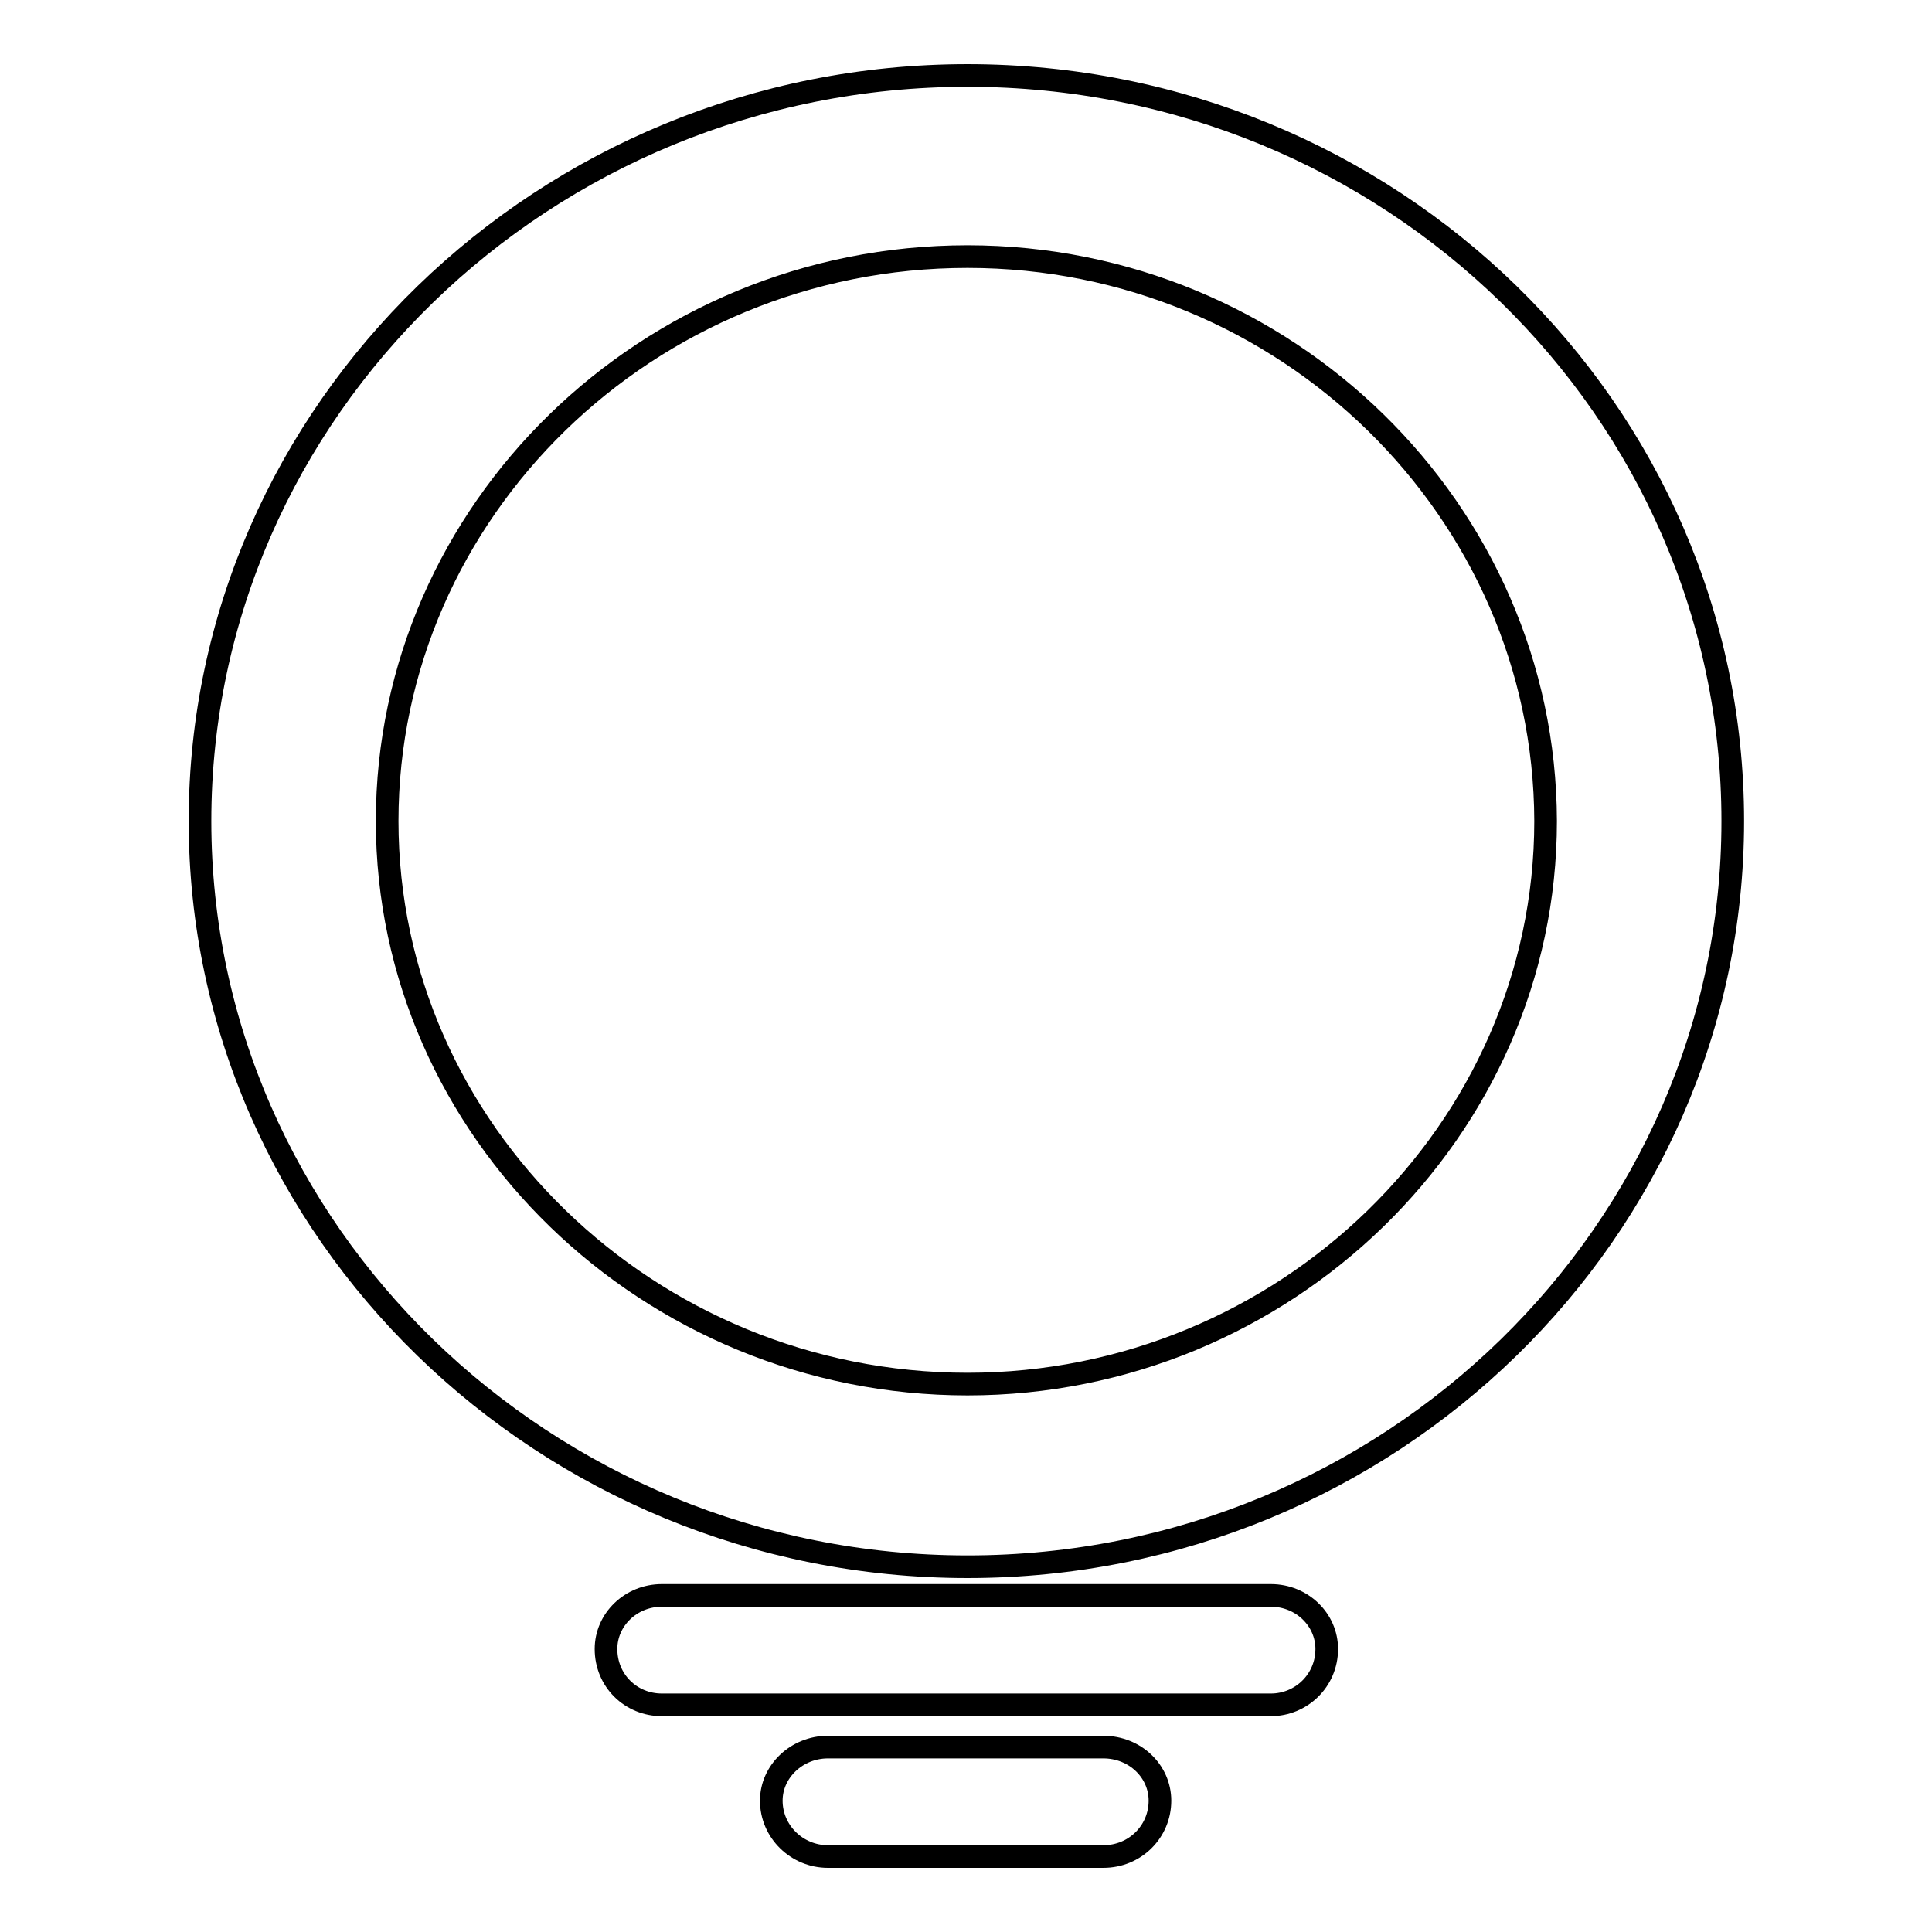 <?xml version="1.0" encoding="utf-8"?>
<!-- Svg Vector Icons : http://www.onlinewebfonts.com/icon -->
<!DOCTYPE svg PUBLIC "-//W3C//DTD SVG 1.1//EN" "http://www.w3.org/Graphics/SVG/1.1/DTD/svg11.dtd">
<svg version="1.1" xmlns="http://www.w3.org/2000/svg" xmlns:xlink="http://www.w3.org/1999/xlink" x="0px" y="0px" viewBox="0 0 256 256" enable-background="new 0 0 256 256" xml:space="preserve">
<g> <path stroke-width="3" fill-opacity="0" stroke="#000000"  d="M128.2,10c56,0,101.4,44.3,101.4,98.8c0,54.3-45.4,98.8-101.4,98.8c-56,0-101.7-44.5-101.7-98.8 C26.5,54.4,72.2,10,128.2,10z M128.2,34c-42.4,0-76.9,33.7-76.9,74.8c0,41,34.7,74.6,76.9,74.6c42,0,76.6-33.6,76.6-74.6 C204.7,67.7,170.4,34,128.2,34L128.2,34z M87.7,225.9c-4.1,0-7.4-3.2-7.4-7.4c0-3.9,3.3-7.1,7.4-7.1h80.7c4.1,0,7.4,3.2,7.4,7.1 c0,4.2-3.4,7.4-7.4,7.4H87.7z M109.7,246c-4.1,0-7.5-3.3-7.5-7.4c0-3.9,3.4-7.1,7.5-7.1h36.5c4.2,0,7.5,3.2,7.5,7.1 c0,4.1-3.3,7.4-7.5,7.4H109.7z"/></g>
</svg>